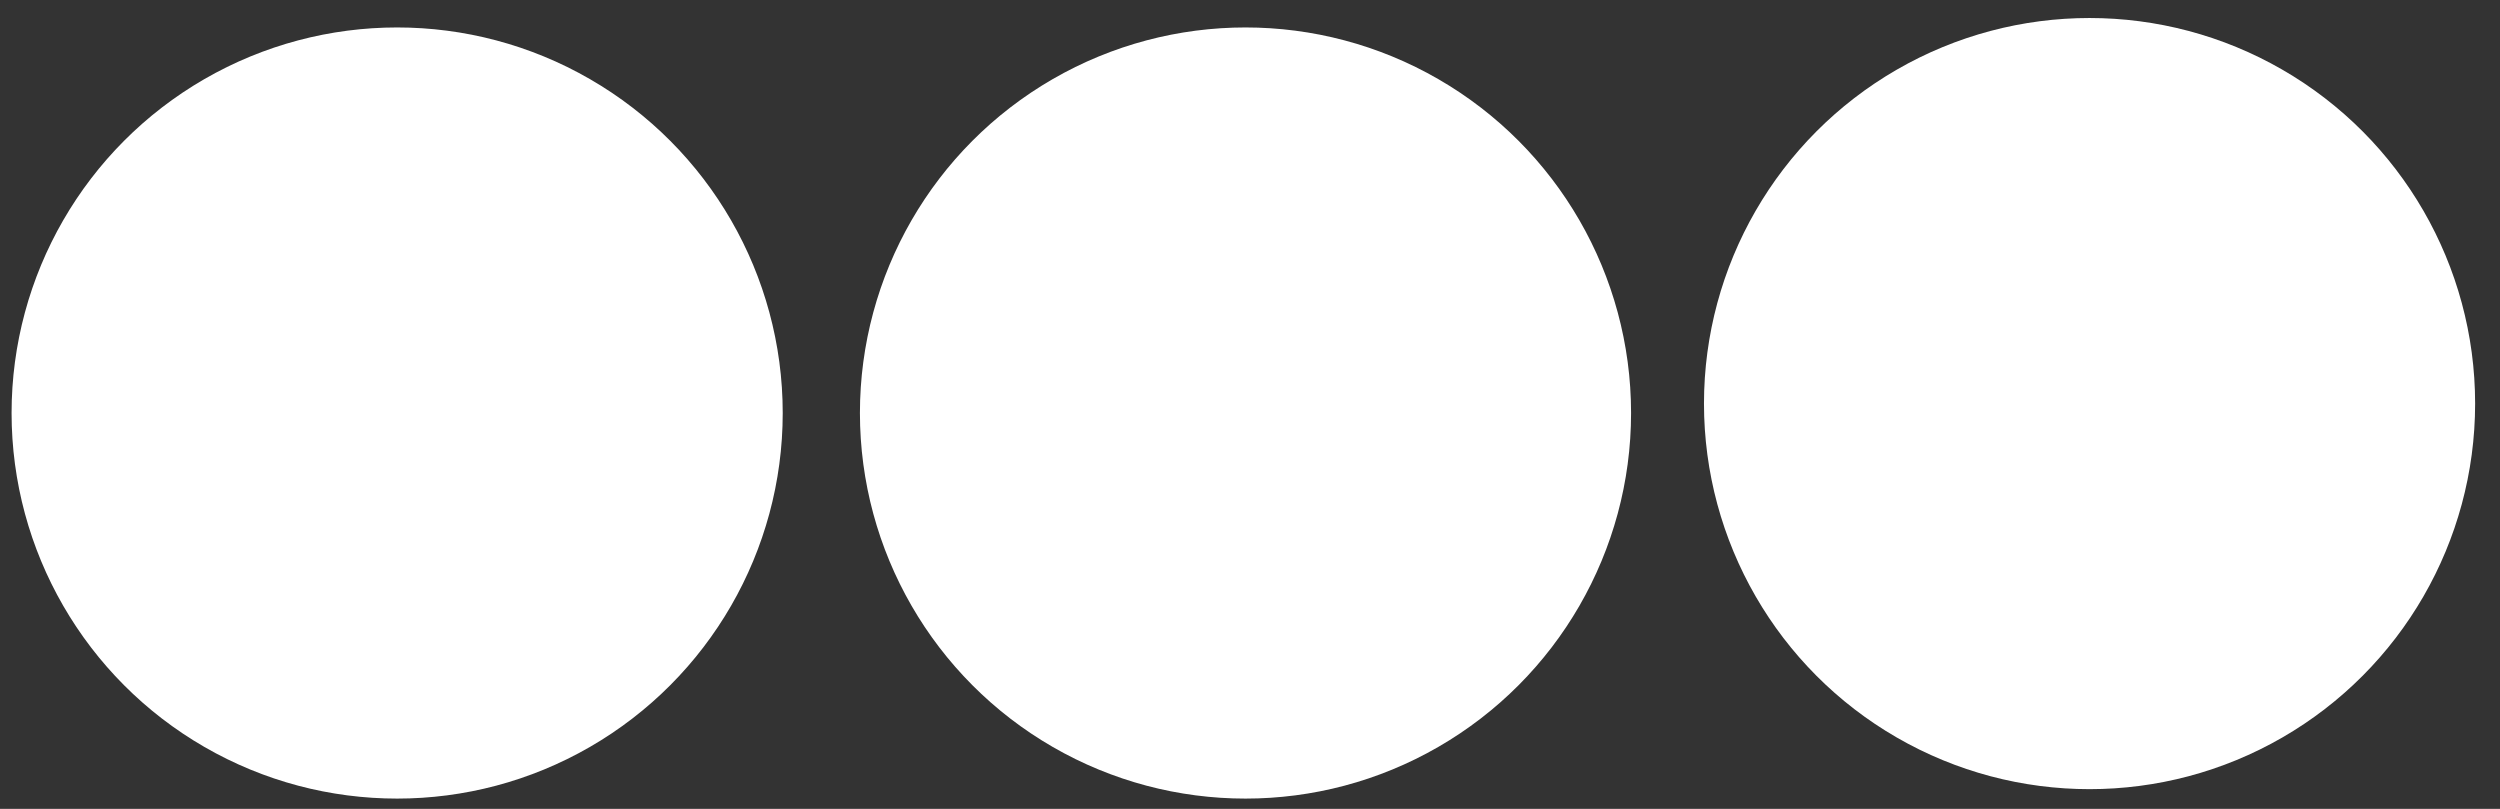 <?xml version="1.0" encoding="UTF-8"?>
<svg xmlns="http://www.w3.org/2000/svg" xmlns:xlink="http://www.w3.org/1999/xlink" version="1.1" id="Ebene_1" x="0px" y="0px" width="582.9px" height="188.6px" viewBox="0 0 582.9 188.6" style="enable-background:new 0 0 582.9 188.6;" xml:space="preserve"><rect x="0" y="0" width="582.9" height="188.6" fill="#333333" stroke="none"/> <style type="text/css"> .st0{fill:#FFFFFF;} </style> <circle class="st0" cx="92.6" cy="96.3" r="89.9"></circle> <circle class="st0" cx="290.4" cy="96.3" r="89.9"></circle> <circle class="st0" cx="487.2" cy="94.1" r="89.9"></circle> </svg>
